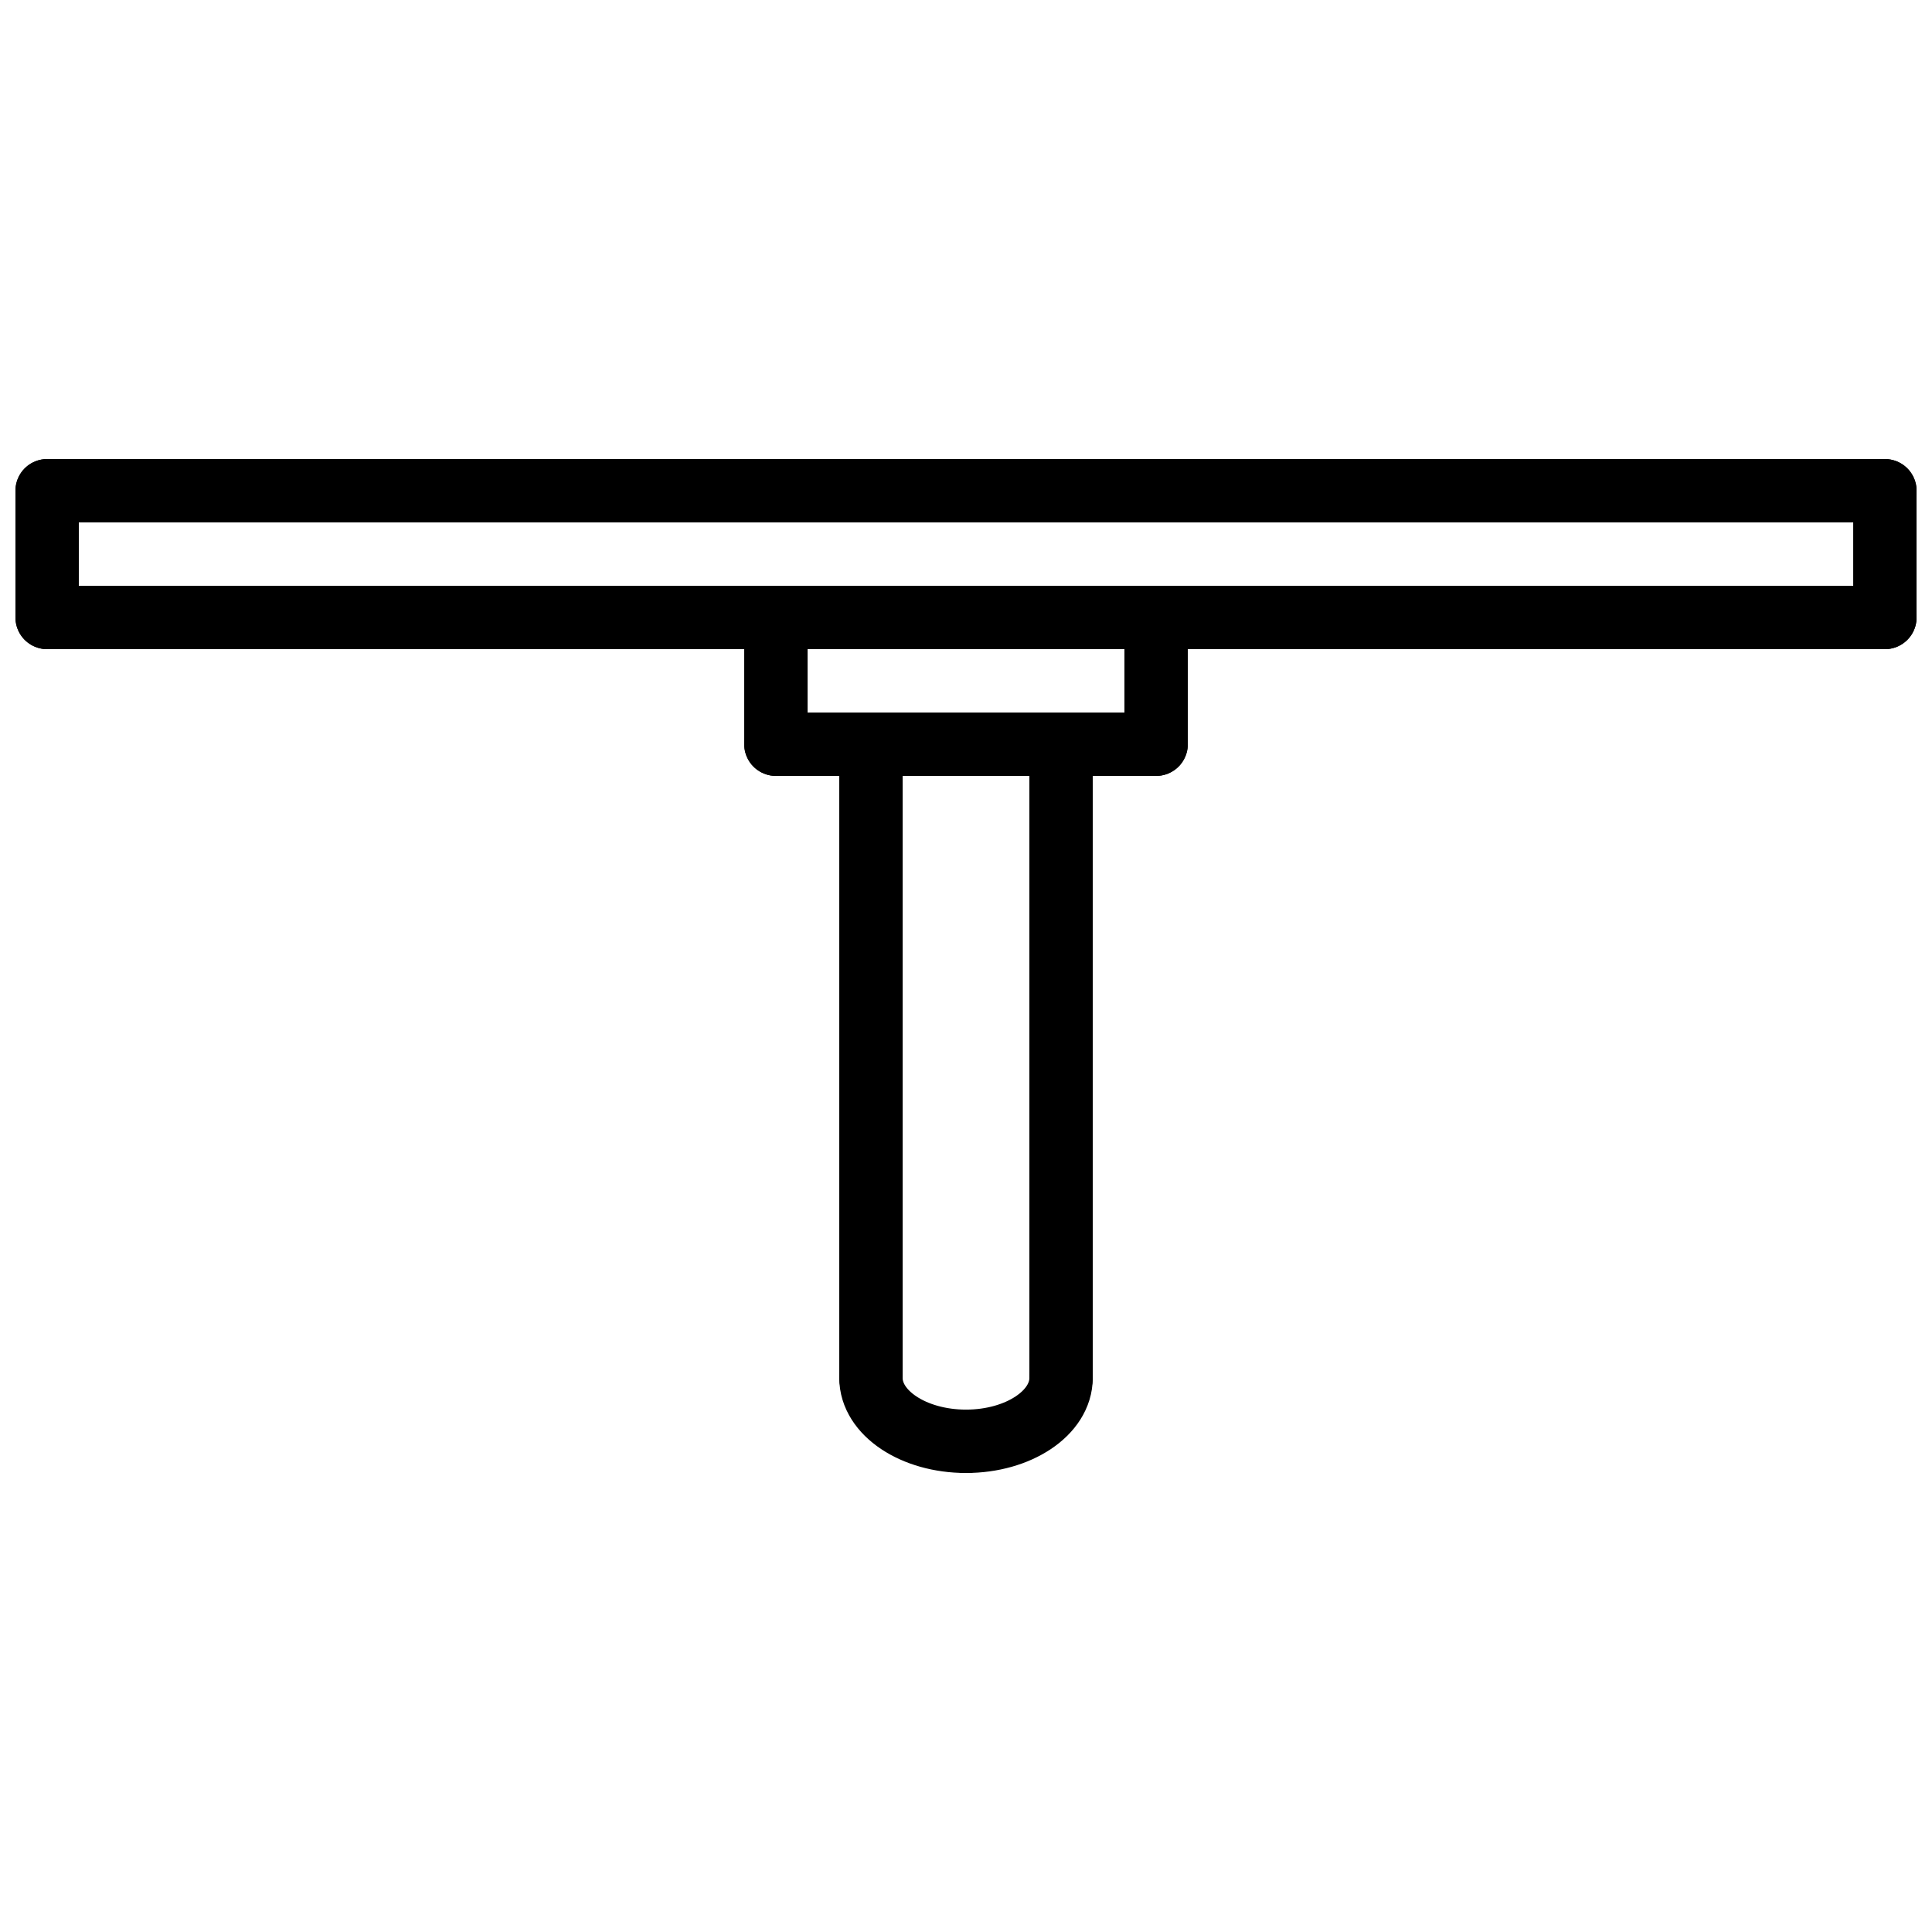 <?xml version="1.0" encoding="UTF-8"?>
<!-- Uploaded to: ICON Repo, www.iconrepo.com, Generator: ICON Repo Mixer Tools -->
<svg width="800px" height="800px" version="1.1" viewBox="144 144 512 512" xmlns="http://www.w3.org/2000/svg">
 <defs>
  <clipPath id="d">
   <path d="m148.09 265h503.81v18h-503.81z"/>
  </clipPath>
  <clipPath id="c">
   <path d="m148.09 265h16.906v52h-16.906z"/>
  </clipPath>
  <clipPath id="b">
   <path d="m635 265h16.902v52h-16.902z"/>
  </clipPath>
  <clipPath id="a">
   <path d="m148.09 299h503.81v18h-503.81z"/>
  </clipPath>
 </defs>
 <g clip-path="url(#d)">
  <path transform="matrix(8.397 0 0 8.397 156.49 274.05)" d="m1.9199e-4 8.8611e-5h58" fill="none" stroke="#000000" stroke-linecap="round" stroke-width="2"/>
 </g>
 <g clip-path="url(#c)">
  <path transform="matrix(8.397 0 0 8.397 156.49 274.05)" d="m1.9199e-4 4v-4" fill="none" stroke="#000000" stroke-linecap="round" stroke-width="2"/>
 </g>
 <g clip-path="url(#b)">
  <path transform="matrix(8.397 0 0 8.397 156.49 274.05)" d="m58 8.8611e-5v4" fill="none" stroke="#000000" stroke-linecap="round" stroke-width="2"/>
 </g>
 <g clip-path="url(#a)">
  <path transform="matrix(8.397 0 0 8.397 156.49 274.05)" d="m1.9199e-4 4h58" fill="none" stroke="#000000" stroke-linecap="round" stroke-width="2"/>
 </g>
 <path transform="matrix(8.397 0 0 8.397 156.49 274.05)" d="m23 4v4" fill="none" stroke="#000000" stroke-linecap="round" stroke-width="2"/>
 <path transform="matrix(8.397 0 0 8.397 156.49 274.05)" d="m35 8h-12" fill="none" stroke="#000000" stroke-linecap="round" stroke-width="2"/>
 <path transform="matrix(8.397 0 0 8.397 156.49 274.05)" d="m35 4v4" fill="none" stroke="#000000" stroke-linecap="round" stroke-width="2"/>
 <path transform="matrix(8.397 0 0 8.397 156.49 274.05)" d="m26 9v19" fill="none" stroke="#000000" stroke-linecap="round" stroke-width="2"/>
 <path transform="matrix(8.397 0 0 8.397 156.49 274.05)" d="m32 9v19" fill="none" stroke="#000000" stroke-linecap="round" stroke-width="2"/>
 <path transform="matrix(8.397 0 0 8.397 156.49 274.05)" d="m26 28c0 1.105 1.342 2 3 2" fill="none" stroke="#000000" stroke-linecap="round" stroke-width="2"/>
 <path transform="matrix(8.397 0 0 8.397 156.49 274.05)" d="m32 28c0 1.105-1.342 2-3 2" fill="none" stroke="#000000" stroke-linecap="round" stroke-width="2"/>
</svg>